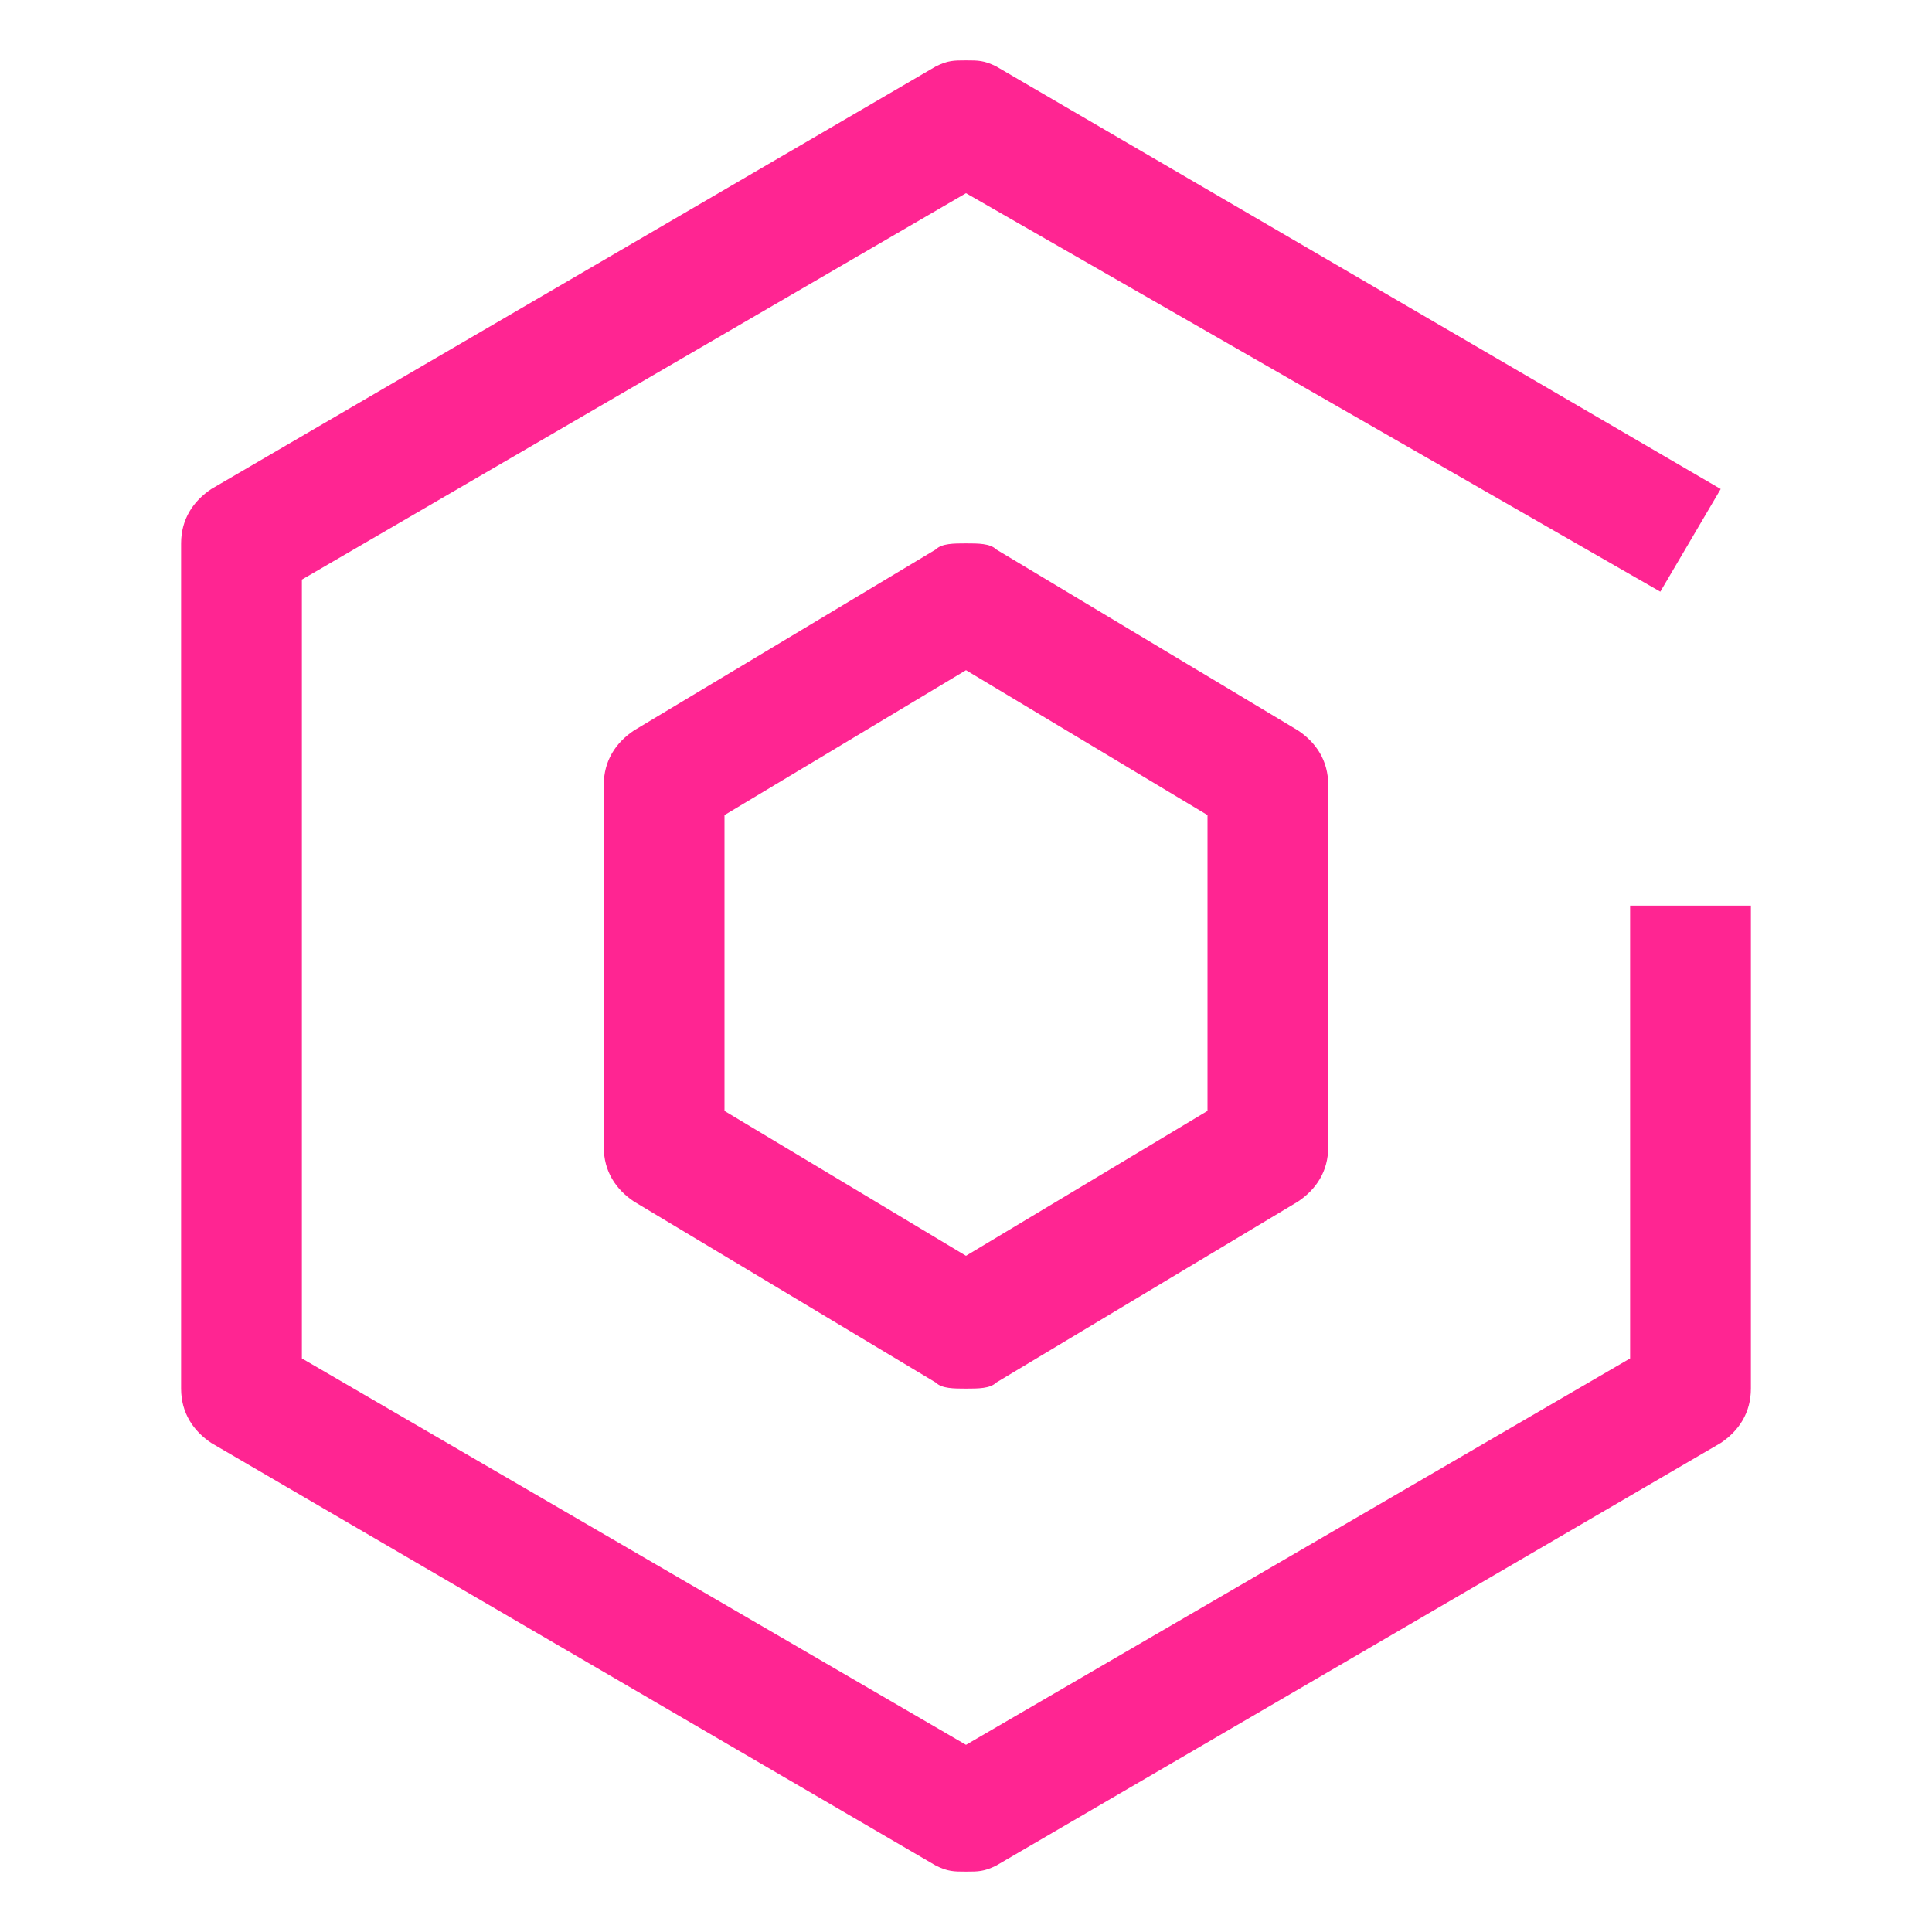 <svg xmlns="http://www.w3.org/2000/svg" width="35" height="35" viewBox="0 0 35 35" fill="none"><path d="M17.5 25.156C17.281 25.156 17.062 25.156 16.953 25.047L11.484 21.766C11.156 21.547 10.938 21.219 10.938 20.781V14.219C10.938 13.781 11.156 13.453 11.484 13.234L16.953 9.953C17.062 9.844 17.281 9.844 17.5 9.844C17.719 9.844 17.938 9.844 18.047 9.953L23.516 13.234C23.844 13.453 24.062 13.781 24.062 14.219V20.781C24.062 21.219 23.844 21.547 23.516 21.766L18.047 25.047C17.938 25.156 17.719 25.156 17.5 25.156ZM13.125 20.125L17.5 22.75L21.875 20.125V14.766L17.5 12.141L13.125 14.766V20.125Z" fill="#FF0080" fill-opacity="0.855"></path><path d="M17.5 33.906C17.281 33.906 17.172 33.906 16.953 33.797L3.828 26.141C3.5 25.922 3.281 25.594 3.281 25.156V9.844C3.281 9.406 3.5 9.078 3.828 8.859L16.953 1.203C17.172 1.094 17.281 1.094 17.5 1.094C17.719 1.094 17.828 1.094 18.047 1.203L31.172 8.859L30.078 10.719L17.5 3.5L5.469 10.5V24.609L17.5 31.609L29.531 24.609V16.406H31.719V25.156C31.719 25.594 31.5 25.922 31.172 26.141L18.047 33.797C17.828 33.906 17.719 33.906 17.5 33.906Z" fill="#FF0080" fill-opacity="0.855"></path></svg>